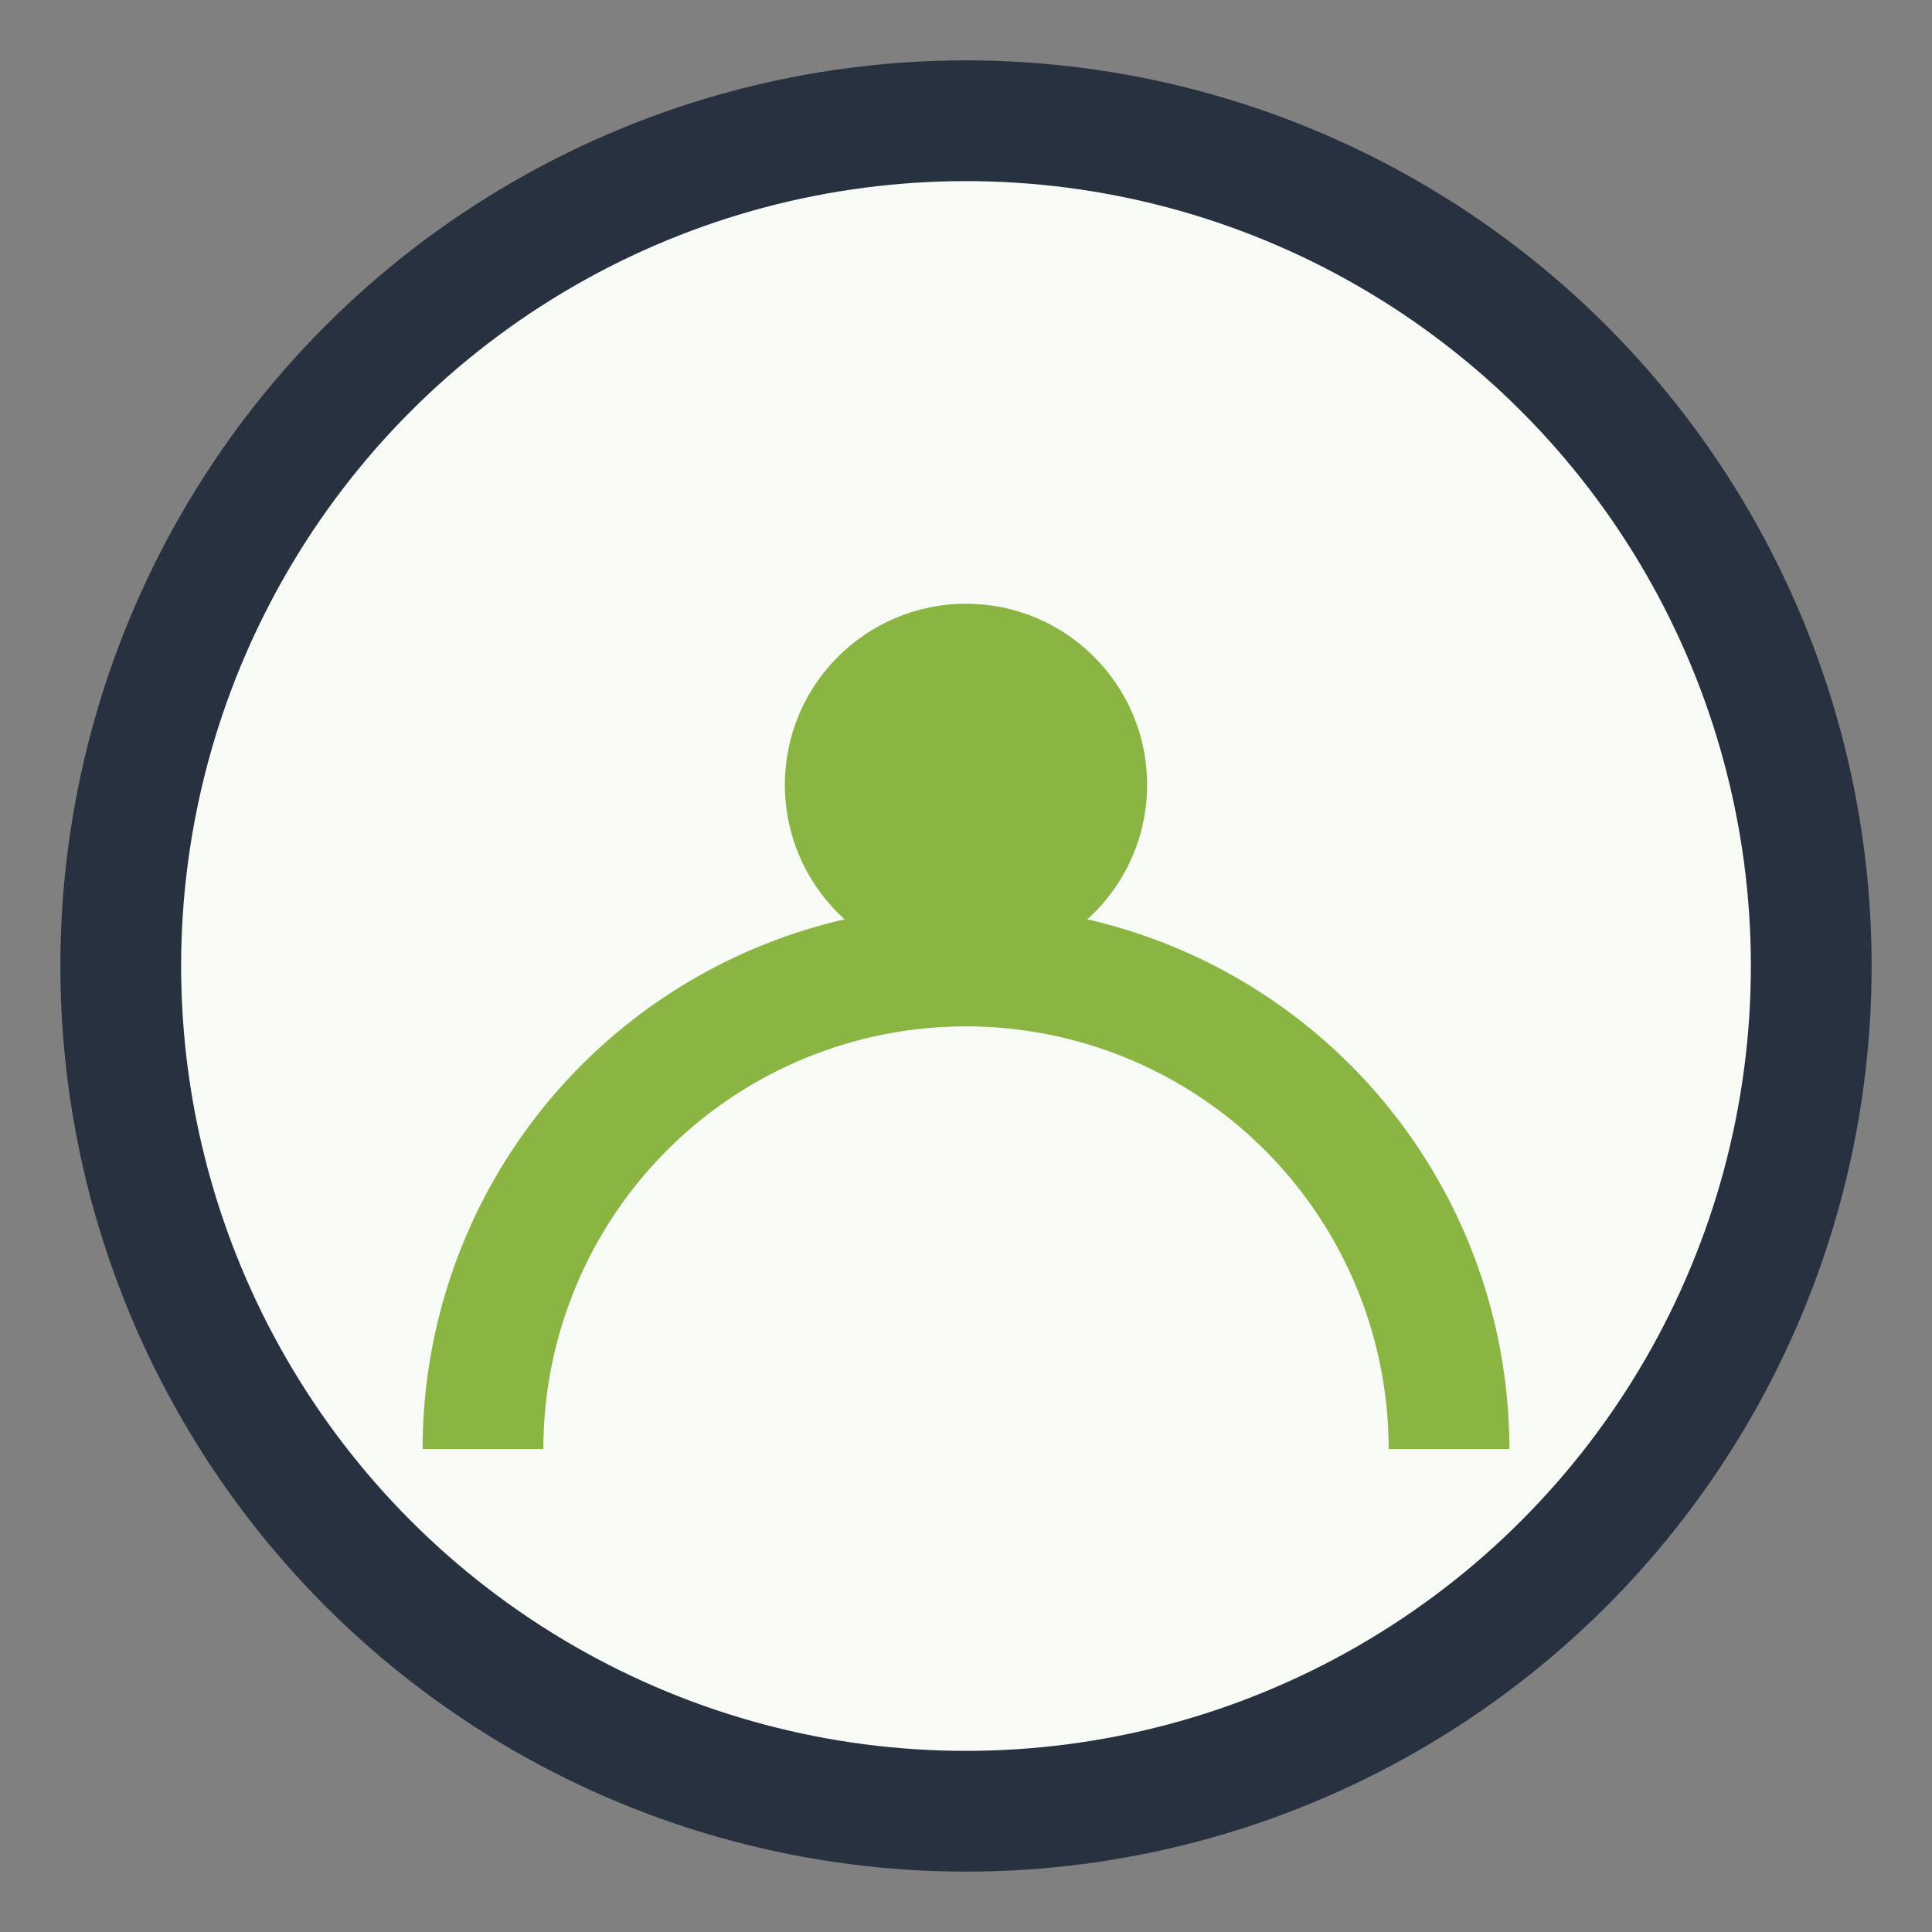 <?xml version="1.0" encoding="UTF-8"?>
<svg xmlns="http://www.w3.org/2000/svg" width="32" height="32" viewBox="0 0 32 32"><rect x="0" y="0" width="32" height="32" fill="#808080" stroke="none"/><circle cx="16" cy="16" r="14" fill="#F8FAF6" stroke="#27313F" stroke-width="2"/><path d="M8 24a8 8 0 0 1 16 0" stroke="#8AB542" stroke-width="2" fill="none"/><circle cx="16" cy="13" r="3" fill="#8AB542"/></svg>